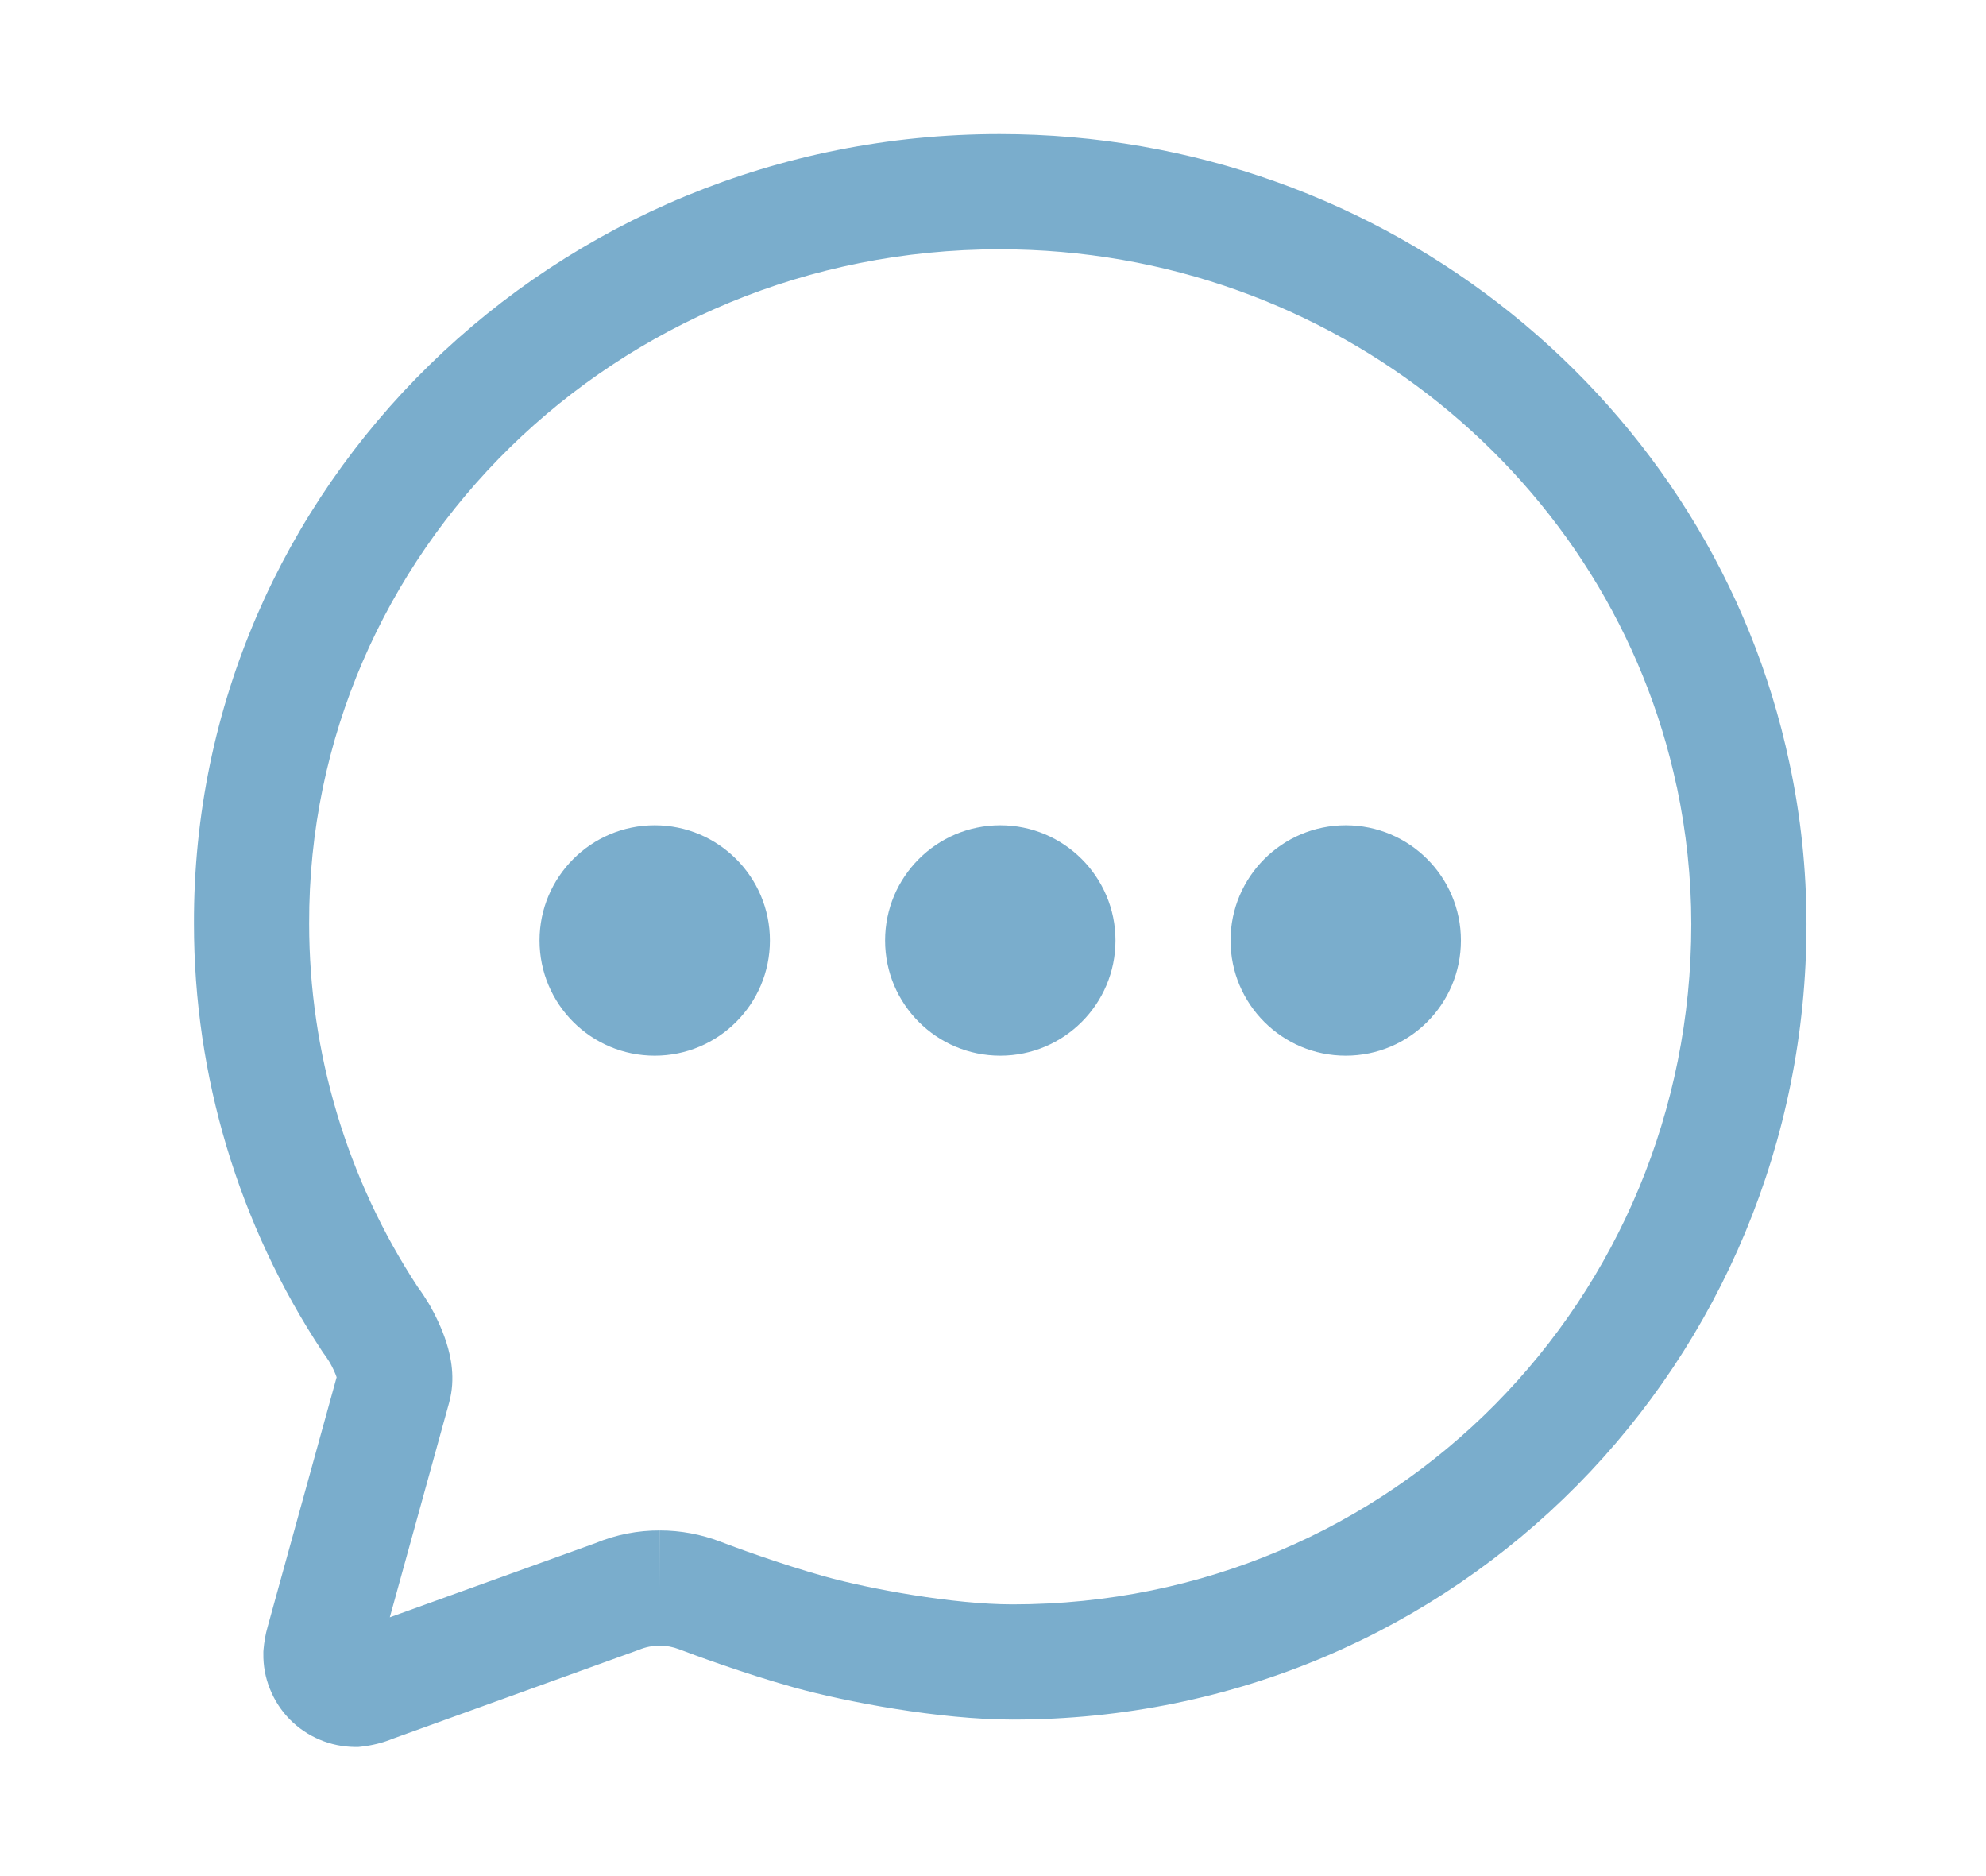 <svg xmlns="http://www.w3.org/2000/svg" width="18" height="17" viewBox="0 0 18 17" fill="none"><g clip-path="url(#clip0_1_902)"><path d="M5.934 9.566C6.51 9.566 6.978 9.099 6.978 8.522C6.978 7.946 6.51 7.478 5.934 7.478C5.357 7.478 4.89 7.946 4.89 8.522C4.89 9.099 5.357 9.566 5.934 9.566Z" fill="#7AADCC"></path><path d="M9.066 9.566C9.642 9.566 10.11 9.099 10.11 8.522C10.11 7.946 9.642 7.478 9.066 7.478C8.489 7.478 8.022 7.946 8.022 8.522C8.022 9.099 8.489 9.566 9.066 9.566Z" fill="#7AADCC"></path><path d="M12.197 9.566C12.774 9.566 13.241 9.099 13.241 8.522C13.241 7.946 12.774 7.478 12.197 7.478C11.621 7.478 11.153 7.946 11.153 8.522C11.153 9.099 11.621 9.566 12.197 9.566Z" fill="#7AADCC"></path><path fill-rule="evenodd" clip-rule="evenodd" d="M9.06 2.259C5.582 2.259 2.792 5.008 2.802 8.369V8.37C2.802 9.539 3.144 10.683 3.785 11.66C3.822 11.71 3.856 11.762 3.888 11.815L3.89 11.819L3.893 11.823C3.944 11.914 4.005 12.035 4.047 12.169C4.086 12.291 4.13 12.491 4.072 12.704L4.072 12.705L3.533 14.655L5.397 13.983C5.582 13.906 5.781 13.867 5.981 13.868H5.982L5.98 14.39L5.981 13.868C6.169 13.868 6.355 13.903 6.53 13.97C6.636 14.011 7.058 14.168 7.475 14.285C7.885 14.399 8.642 14.538 9.177 14.538C12.638 14.538 15.329 11.76 15.329 8.375C15.329 7.955 15.284 7.537 15.197 7.126L15.196 7.125C14.609 4.358 12.091 2.259 9.06 2.259ZM1.758 8.371C1.746 4.408 5.029 1.215 9.06 1.215C12.578 1.215 15.526 3.653 16.217 6.908C16.321 7.39 16.373 7.882 16.373 8.375C16.373 12.325 13.226 15.582 9.177 15.582C8.518 15.582 7.663 15.421 7.194 15.29C6.732 15.161 6.277 14.991 6.156 14.945C6.099 14.923 6.04 14.912 5.98 14.912H5.978C5.914 14.912 5.849 14.925 5.79 14.95L5.776 14.955L3.563 15.754C3.471 15.792 3.374 15.816 3.275 15.827L3.247 15.83L3.219 15.83C3.109 15.829 2.999 15.807 2.898 15.764C2.796 15.721 2.704 15.659 2.626 15.58C2.549 15.501 2.488 15.408 2.447 15.305C2.405 15.202 2.385 15.093 2.387 14.982L2.387 14.967L2.388 14.951C2.394 14.88 2.406 14.809 2.426 14.74L3.051 12.48C3.039 12.444 3.018 12.397 2.989 12.346C2.973 12.32 2.956 12.295 2.938 12.27L2.929 12.258L2.921 12.246C2.162 11.096 1.758 9.749 1.758 8.371Z" fill="#7AADCC"></path></g><defs><clipPath id="clip0_1_902"><rect width="16.703" height="16.703" fill="white" transform="translate(0.713 0.171)"></rect></clipPath></defs></svg>